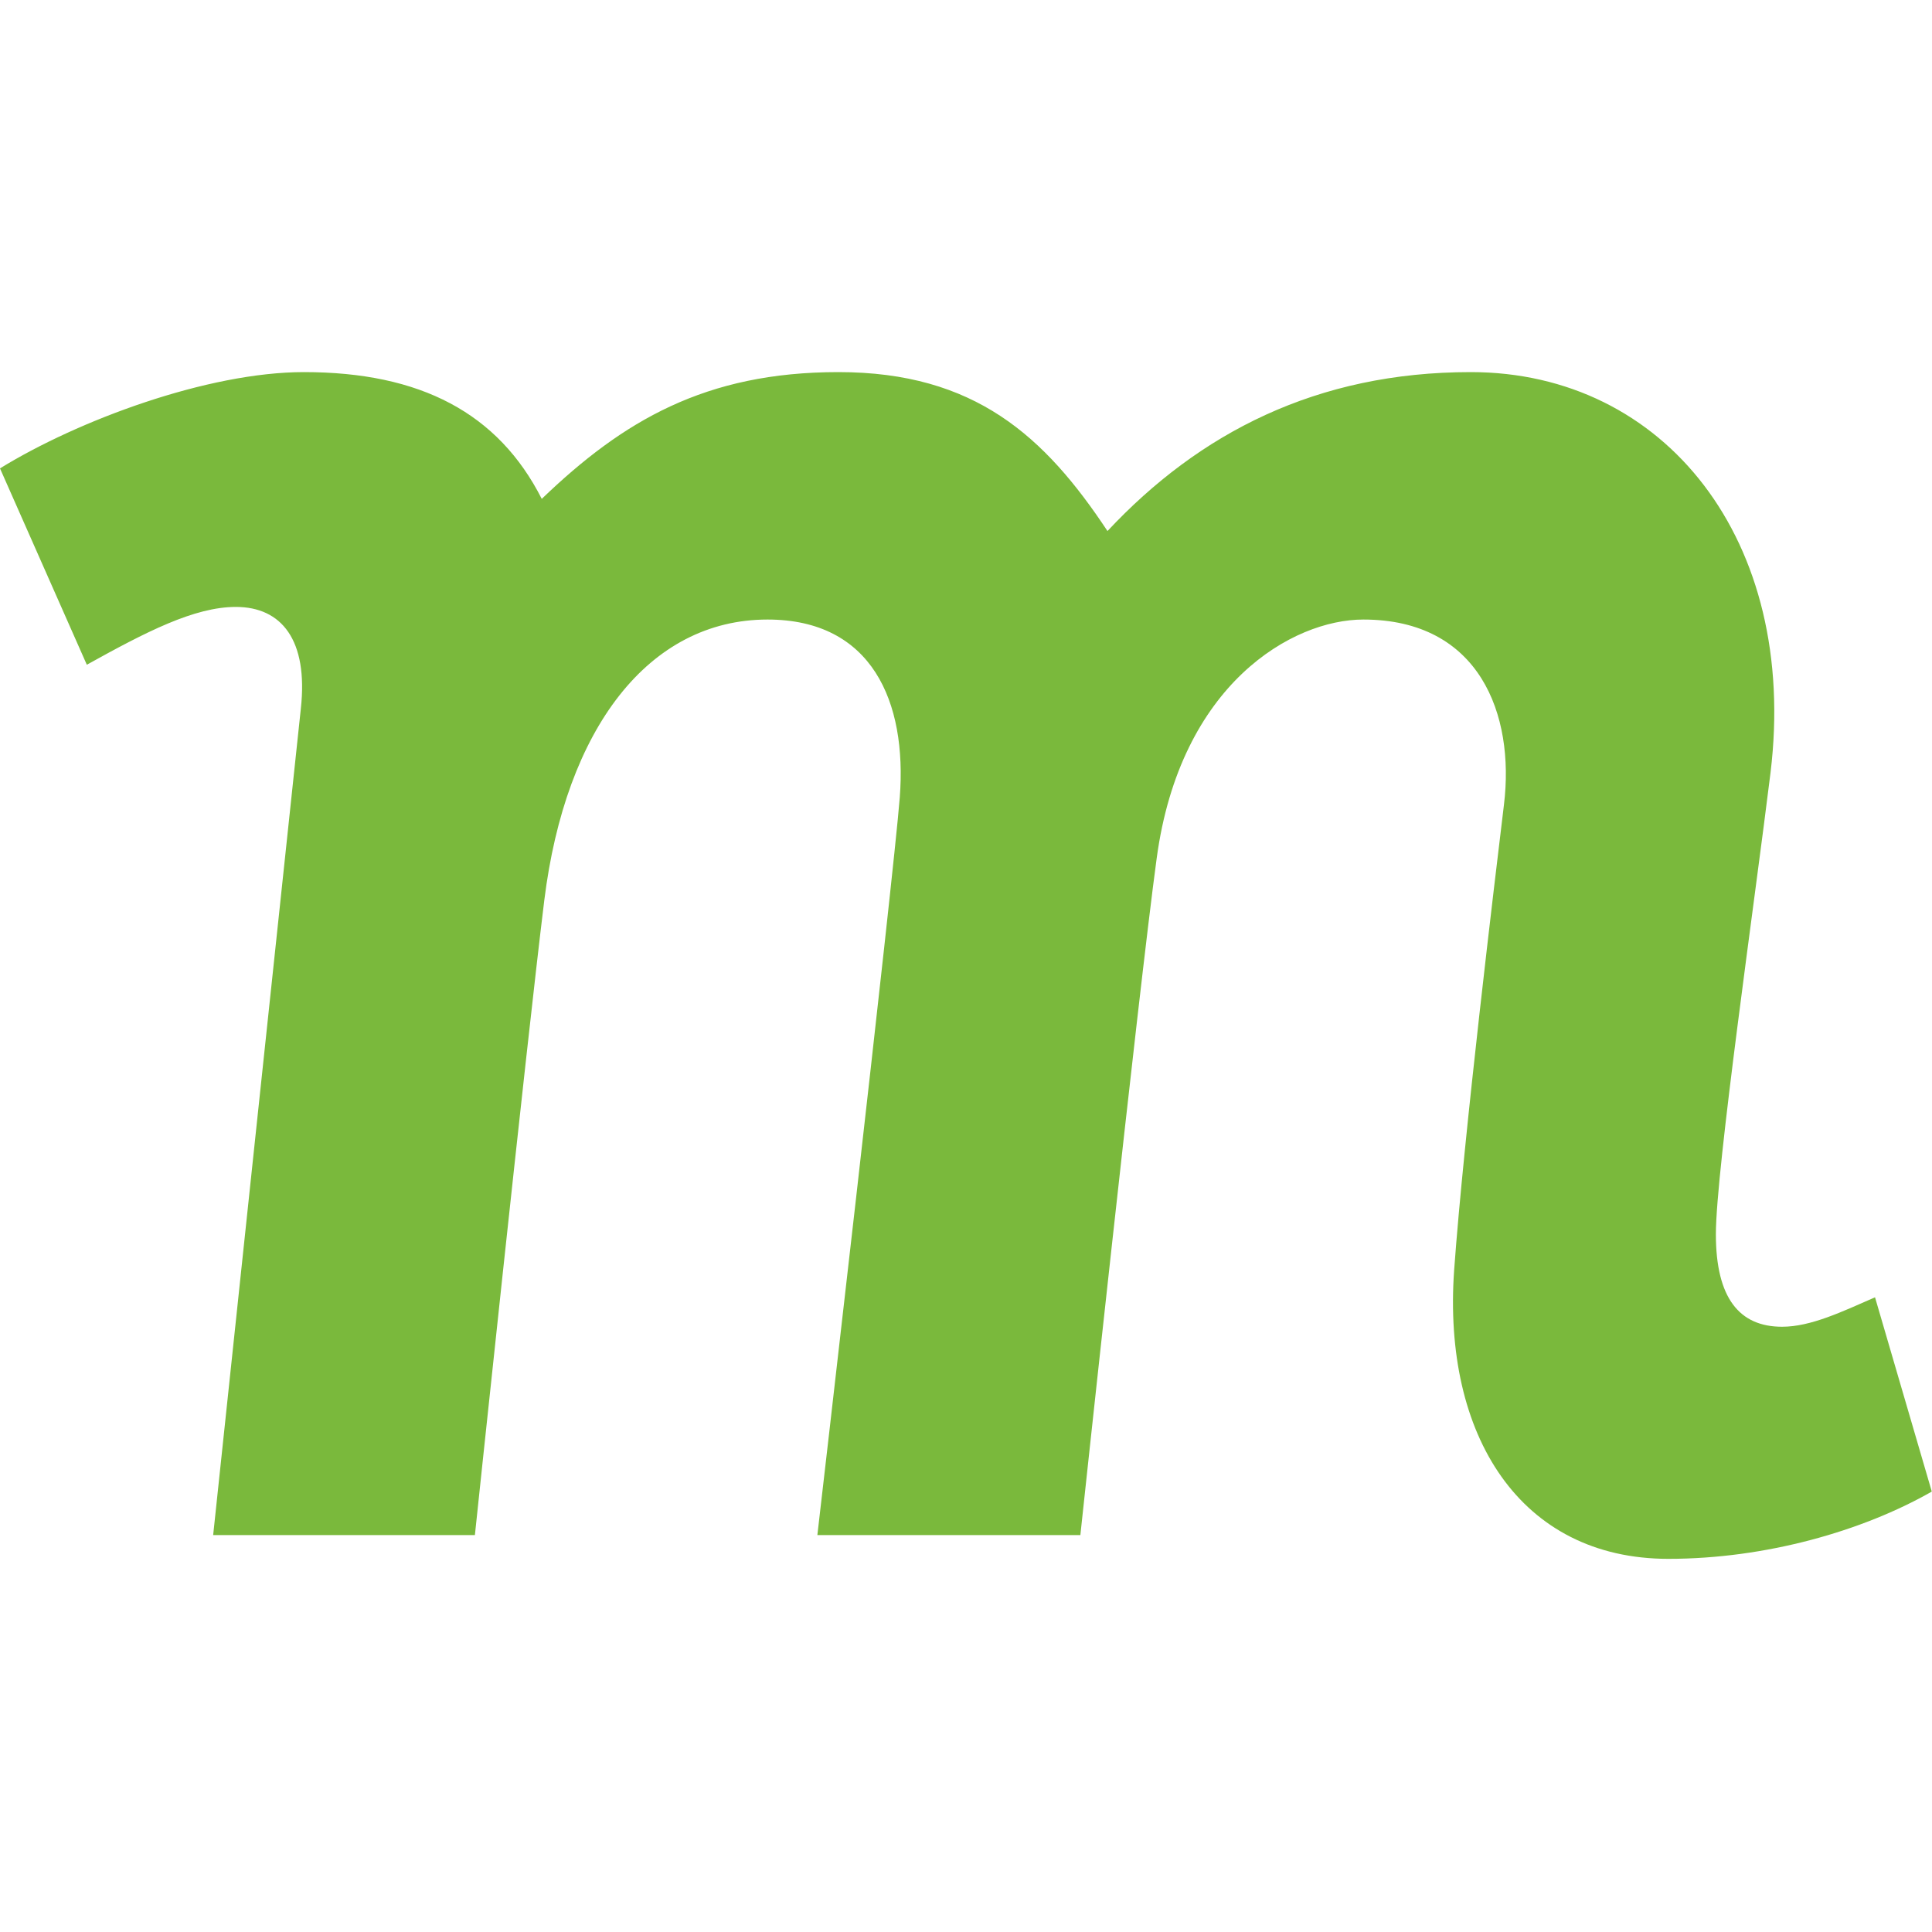 <svg version="1.2" xmlns="http://www.w3.org/2000/svg" viewBox="0 0 919 919" width="160" height="160">
	<title>mojeek-svg</title>
	<defs>
		<clipPath clipPathUnits="userSpaceOnUse" id="cp1">
			<path d="m897.19 661.07h841.89v595.28h-841.89z"/>
		</clipPath>
		<clipPath clipPathUnits="userSpaceOnUse" id="cp2">
			<path d="m897.19 661.07h841.89v595.28h-841.89z"/>
		</clipPath>
		<clipPath clipPathUnits="userSpaceOnUse" id="cp3">
			<path d="m897.19 661.07h841.89v595.28h-841.89z"/>
		</clipPath>
		<clipPath clipPathUnits="userSpaceOnUse" id="cp4">
			<path d="m897.19 661.07h841.89v595.28h-841.89z"/>
		</clipPath>
		<clipPath clipPathUnits="userSpaceOnUse" id="cp5">
			<path d="m897.19 661.07h841.89v595.28h-841.89z"/>
		</clipPath>
		<clipPath clipPathUnits="userSpaceOnUse" id="cp6">
			<path d="m897.19 661.07h841.89v595.28h-841.89z"/>
		</clipPath>
		<clipPath clipPathUnits="userSpaceOnUse" id="cp7">
			<path d="m897.19 661.07h841.89v595.28h-841.89z"/>
		</clipPath>
	</defs>
	<style>
		.s0 { fill: #7ab93c } 
	</style>
	<g id="Layer">
		<g id="Clip-Path" clip-path="url(#cp1)">
			<path id="Layer" class="s0" d="m1215.3 969.6l3.8 13.1c-4.6 2.7-11.2 4.6-17.8 4.6-10 0-15.3-8.4-14.5-19.6 0.6-9.1 2.8-26.5 3.4-31.5 0.7-6.1-1.7-12.5-9.6-12.5-4.7 0-12.4 4.3-14 16.1-1.2 9.1-5.1 45.9-5.1 45.9h-17.9c0 0 5.2-44.3 5.6-50 0.5-6.5-1.9-12-8.9-12-8.1 0-13.7 7.3-15.1 19-1.3 9.9-4.8 43-4.8 43h-17.7c0 0 5.5-51.5 6-56 0.5-4.7-1.4-6.9-4.4-6.9-2.9 0-6.1 1.7-10.1 3.9l-5.9-13.3c5.3-3.2 14-6.5 20.6-6.5 7.9 0 13.1 2.8 16.1 8.6 5.5-5.3 11.1-8.6 20.1-8.6 9.2 0 14 4.4 18.2 10.8 6.2-6.7 14.2-10.8 24.6-10.8 13.2 0 22.2 11.4 20.3 27.1-1 8.5-3.7 27-3.7 31.3 0 4.3 1.6 6.3 4.5 6.3 2 0 4.1-1.1 6.3-2z"/>
		</g>
		<g id="Clip-Path" clip-path="url(#cp2)">
			<path id="Layer" class="s0" d="m1305.6 913l18.2-5.1c0 0-5.7 56.4-7 68.9-2 17.6-6.3 30.7-23.4 30.7-5.3 0-13.7-1.8-17.3-4l6.6-15.3c2.7 1.2 5.7 2.2 8.2 2.2 4.9 0 7.1-3.3 7.7-9.9 1.1-10.9 7-67.5 7-67.5z"/>
		</g>
		<g id="Clip-Path" clip-path="url(#cp3)">
			<path id="Layer" class="s0" d="m1328.6 883.9c-0.5 6.1-6 11.8-12.3 11.8-6.8 0-10.9-5.7-10.5-11.8 0.5-6.1 5.4-11.9 12.3-11.9 6.2 0 10.9 5.8 10.5 11.9z"/>
		</g>
		<g id="Clip-Path" clip-path="url(#cp4)">
			<path id="Layer" fill-rule="evenodd" class="s0" d="m1385.5 960.5l9.4 10.6c-8.2 10.4-18.7 16.2-31.5 16.2-20 0-31.6-14.7-31.6-36.8 0-24.7 15.9-43.4 38.5-43.4 11.6 0 24.5 8.2 24.5 22.2 0 17.3-15.7 29.1-44.1 27.1 1.6 8.8 6.6 15.2 15.3 15.2 7.9 0 13.7-5.4 19.5-11.1zm-34.7-16.5c13.6 0.7 26.6-3.9 26.6-14.5 0-4-2.6-7.2-7.6-7.2-8.6 0-16.8 10.2-19 21.7z"/>
		</g>
		<g id="Clip-Path" clip-path="url(#cp5)">
			<path id="Layer" fill-rule="evenodd" class="s0" d="m1455.9 960.5l9.5 10.6c-8.2 10.4-18.8 16.2-31.5 16.2-20 0-31.6-14.7-31.6-36.8 0-24.7 15.8-43.4 38.4-43.4 11.7 0 24.6 8.2 24.6 22.2 0 17.3-15.7 29.1-44.1 27.1 1.5 8.8 6.6 15.2 15.2 15.2 7.9 0 13.7-5.4 19.5-11.1zm-34.7-16.5c13.6 0.7 26.7-3.9 26.7-14.5 0-4-2.7-7.2-7.7-7.2-8.6 0-16.8 10.2-19 21.7z"/>
		</g>
		<g id="Clip-Path" clip-path="url(#cp6)">
			<path id="Layer" class="s0" d="m1541.5 983.7c-4.3 2.2-10 3.6-14.7 3.6-12 0-17.5-8-22.7-21.1-1.5-3.9-3.8-10.4-5.9-15.7l-6.8 7c-1.3 13.4-2.4 24.1-2.8 27.8h-17.4c1.1-10.9 10.8-105.4 10.8-105.4l17.9-5.2c0 0-3 29.3-5.9 57.9 6.4-6.4 19.1-19.1 24-23.9h21.5l-27.9 28.8c3 8.5 6.6 18.2 8.6 22.9 2.5 6 5.2 11.2 11.4 11.2 2.1 0 4-0.5 6-1.3z"/>
		</g>
		<g id="Clip-Path" clip-path="url(#cp7)">
			<path id="Layer" fill-rule="evenodd" class="s0" d="m1251.9 987.3c-18.9 0-31.6-13-31.6-36.7 0-24.5 15.5-43.5 37.3-43.5 21.1 0 32.5 18 32.5 36.6 0 22.2-13.6 43.6-38.2 43.6zm19.1-42.5c0-10.6-3.9-22-13.4-22-10.2 0-18.4 11.9-18.4 29 0 13.1 5.9 19.7 13.5 19.7 9.3 0 18.3-10.4 18.3-26.7z"/>
		</g>
	</g>
	<path id="Layer" class="s0" d="m891.9 617.1l27 92.4c-32.9 18.8-79.1 32-125.3 32-70.4 0-107.5-58.6-101.9-137.4 4.6-63.7 19.5-186.5 23.7-221.4 5.2-42.8-11.6-88-66.9-88-33.6 0-87.1 30.5-98.3 113.6-8.7 63.9-36.3 321.9-36.3 321.9h-125.1c0 0 36.1-311.2 39.2-350.9 3.5-45.6-13.3-84.6-62.9-84.6-56.5 0-96.1 51.8-106.2 133.6-8.6 69.8-33 301.9-33 301.9h-124.5c0 0 38.3-361.6 41.7-393.1 3.6-32.7-9.2-48.4-30.9-48.4-19.8 0-42.8 11.9-70.9 27.5l-41.3-93.4c37-22.8 98.7-45.8 144.6-45.8 55.4 0 92.4 19.5 113.1 60.3 38.6-37.1 77.8-60.3 141.1-60.3 64.9 0 98.2 30.6 128 75.6 43.7-46.7 99.6-75.6 172.8-75.6 92.3 0 156 80.1 142.6 190.5-7.3 59.5-26 189.2-26 219.6 0 30.4 11.2 44 31.5 44 13.7 0 28.6-7.2 44.2-14z"/>
</svg>